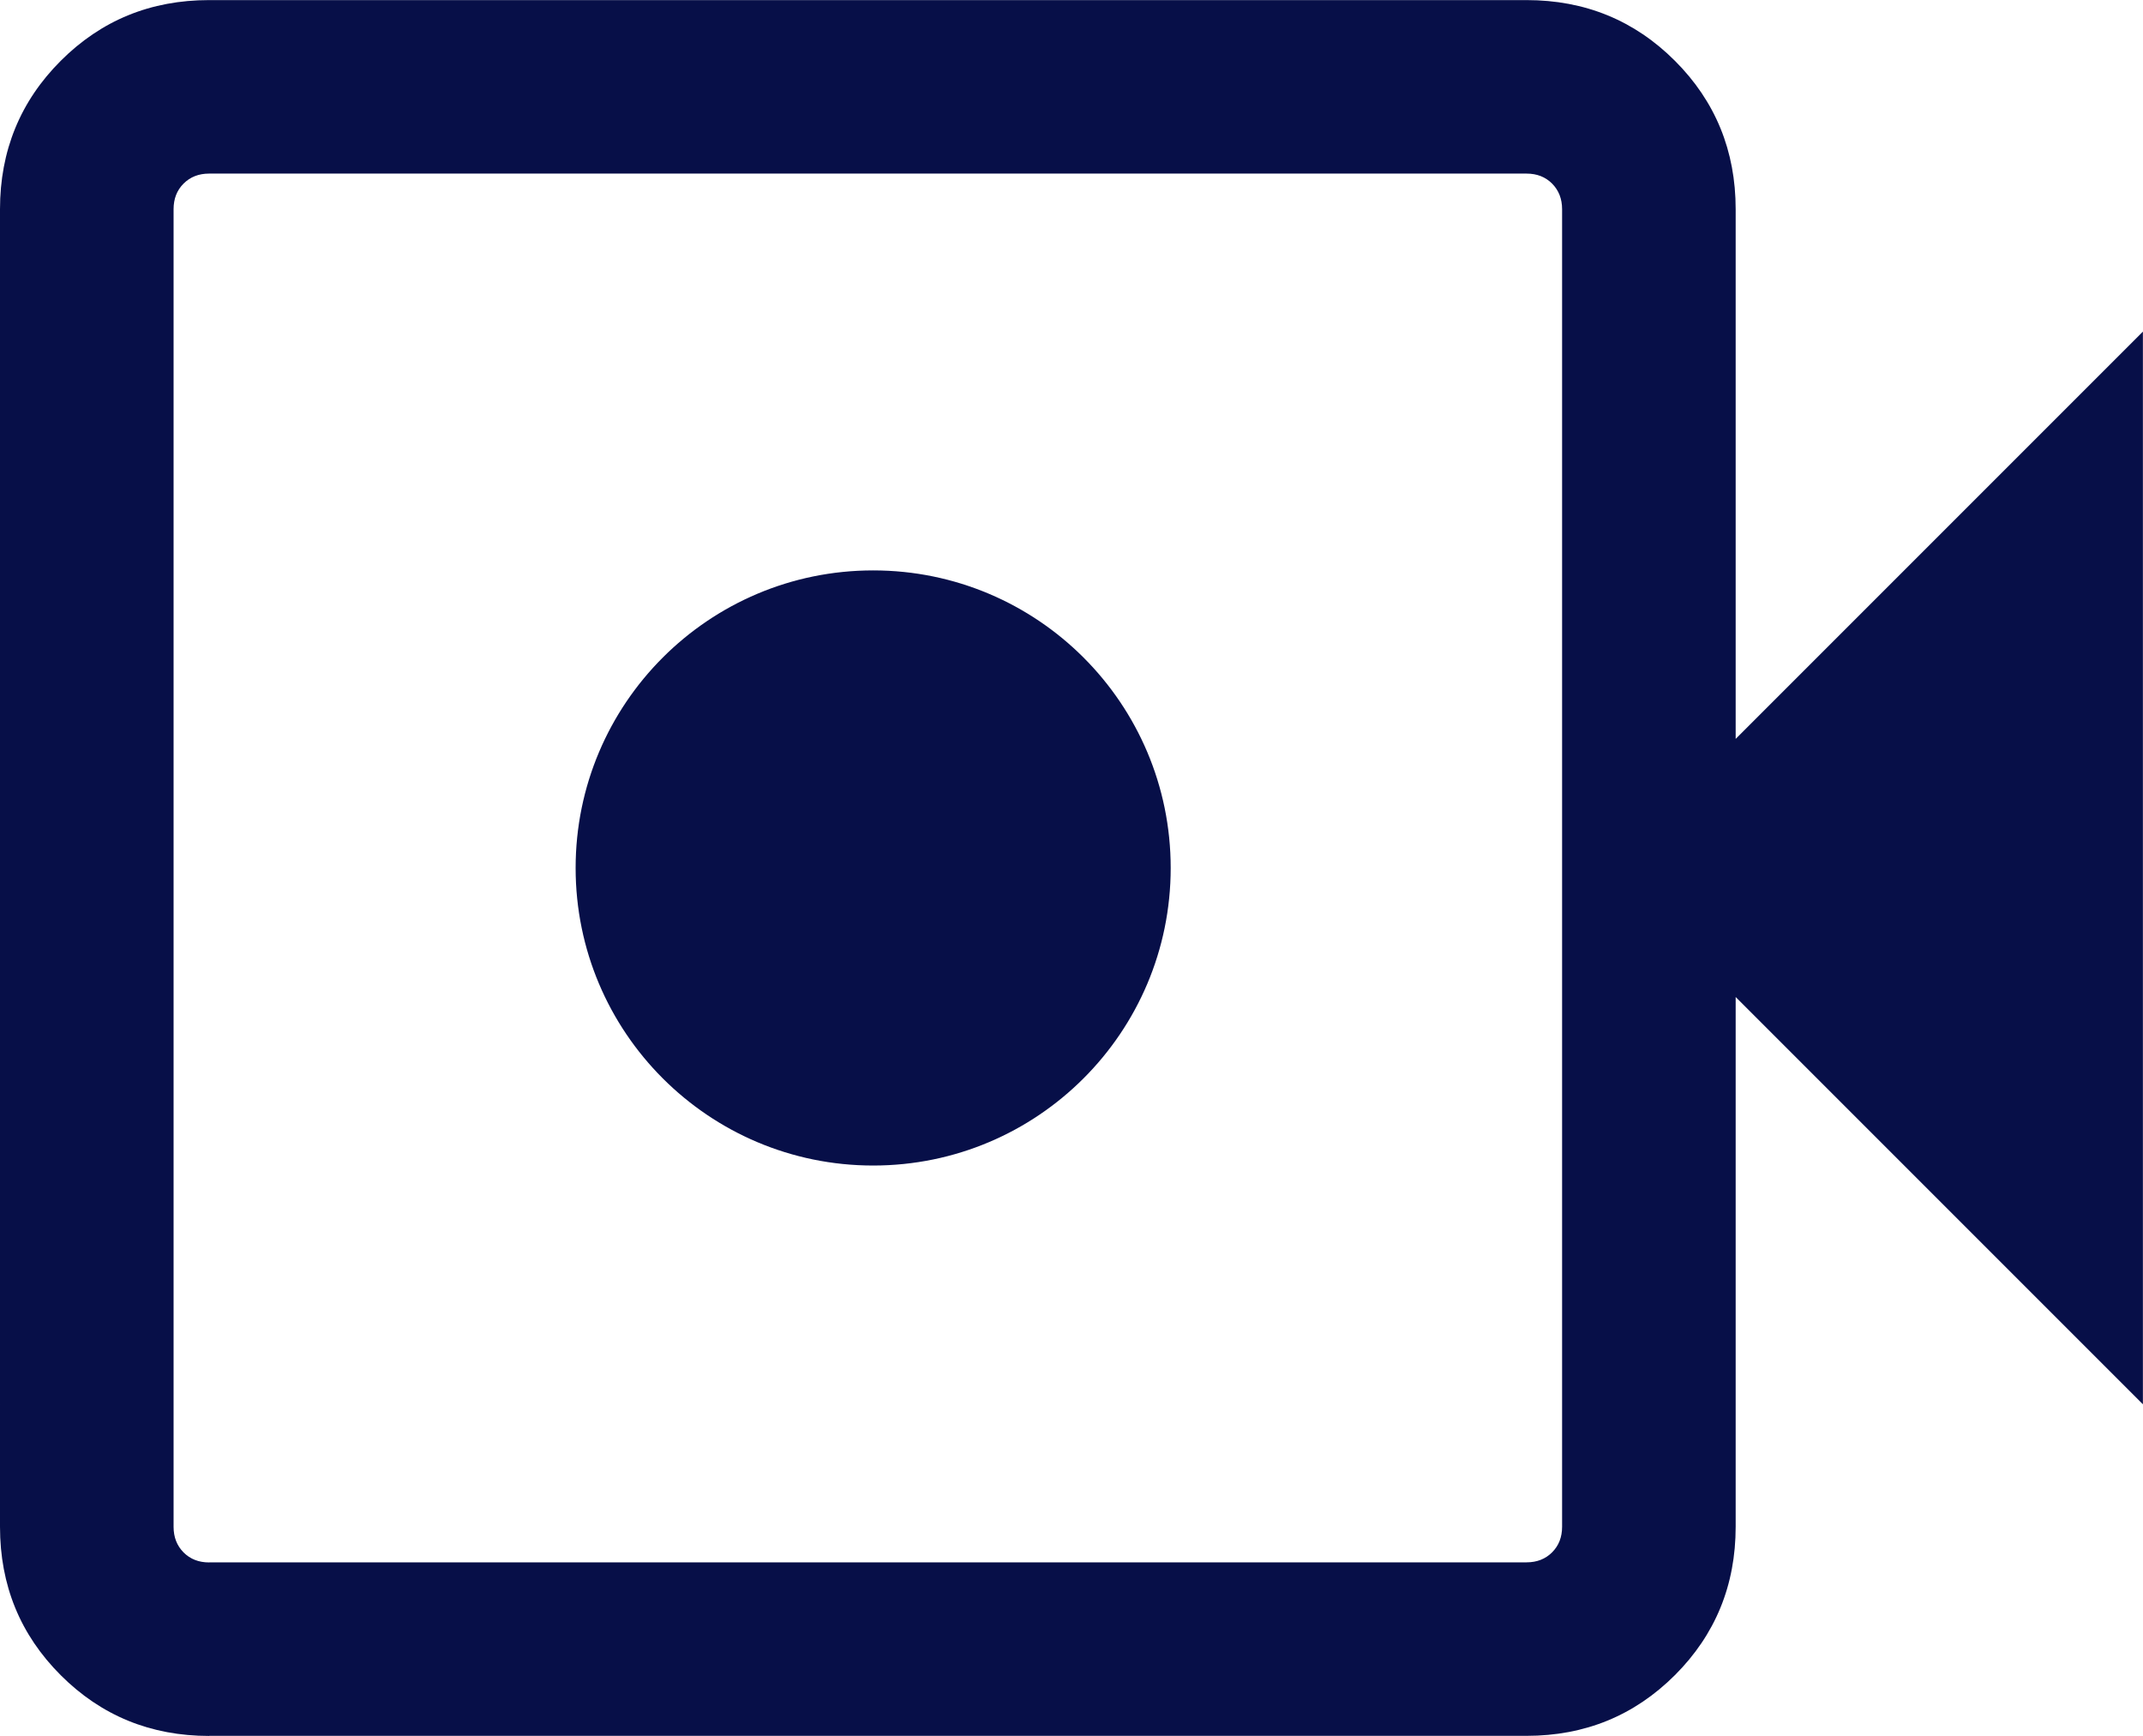 <?xml version="1.0" encoding="UTF-8"?>
<svg id="Layer_2" data-name="Layer 2" xmlns="http://www.w3.org/2000/svg" viewBox="0 0 23.149 18.75">
  <defs>
    <style>
      .cls-1 {
        fill: #070f48;
      }
    </style>
  </defs>
  <g id="Layer_1-2" data-name="Layer 1">
    <g id="Icon_-_Default" data-name="Icon - Default">
      <path id="Vector" class="cls-1" d="M2.259,18.75c-.631,0-1.166-.219-1.603-.656-.438-.438-.656-.972-.656-1.603V2.26c0-.631.219-1.166.656-1.603.438-.438.972-.656,1.603-.656h14.231c.631,0,1.166.219,1.603.656s.656.972.656,1.603v5.721l4.399-4.399v11.586l-4.399-4.399v5.721c0,.631-.219,1.166-.656,1.603-.438.437-.972.656-1.603.656H2.259ZM2.259,16.875h14.231c.112,0,.204-.036.276-.108.072-.072.108-.164.108-.277V2.26c0-.112-.036-.204-.108-.277-.072-.072-.164-.108-.276-.108H2.259c-.112,0-.204.036-.276.108-.072.072-.108.164-.108.277v14.231c0,.112.036.204.108.277.072.072.164.108.276.108Z"/>
      <circle id="Ellipse_5" data-name="Ellipse 5" class="cls-1" cx="9.432" cy="9.375" r="3.214"/>
    </g>
  </g>
</svg>